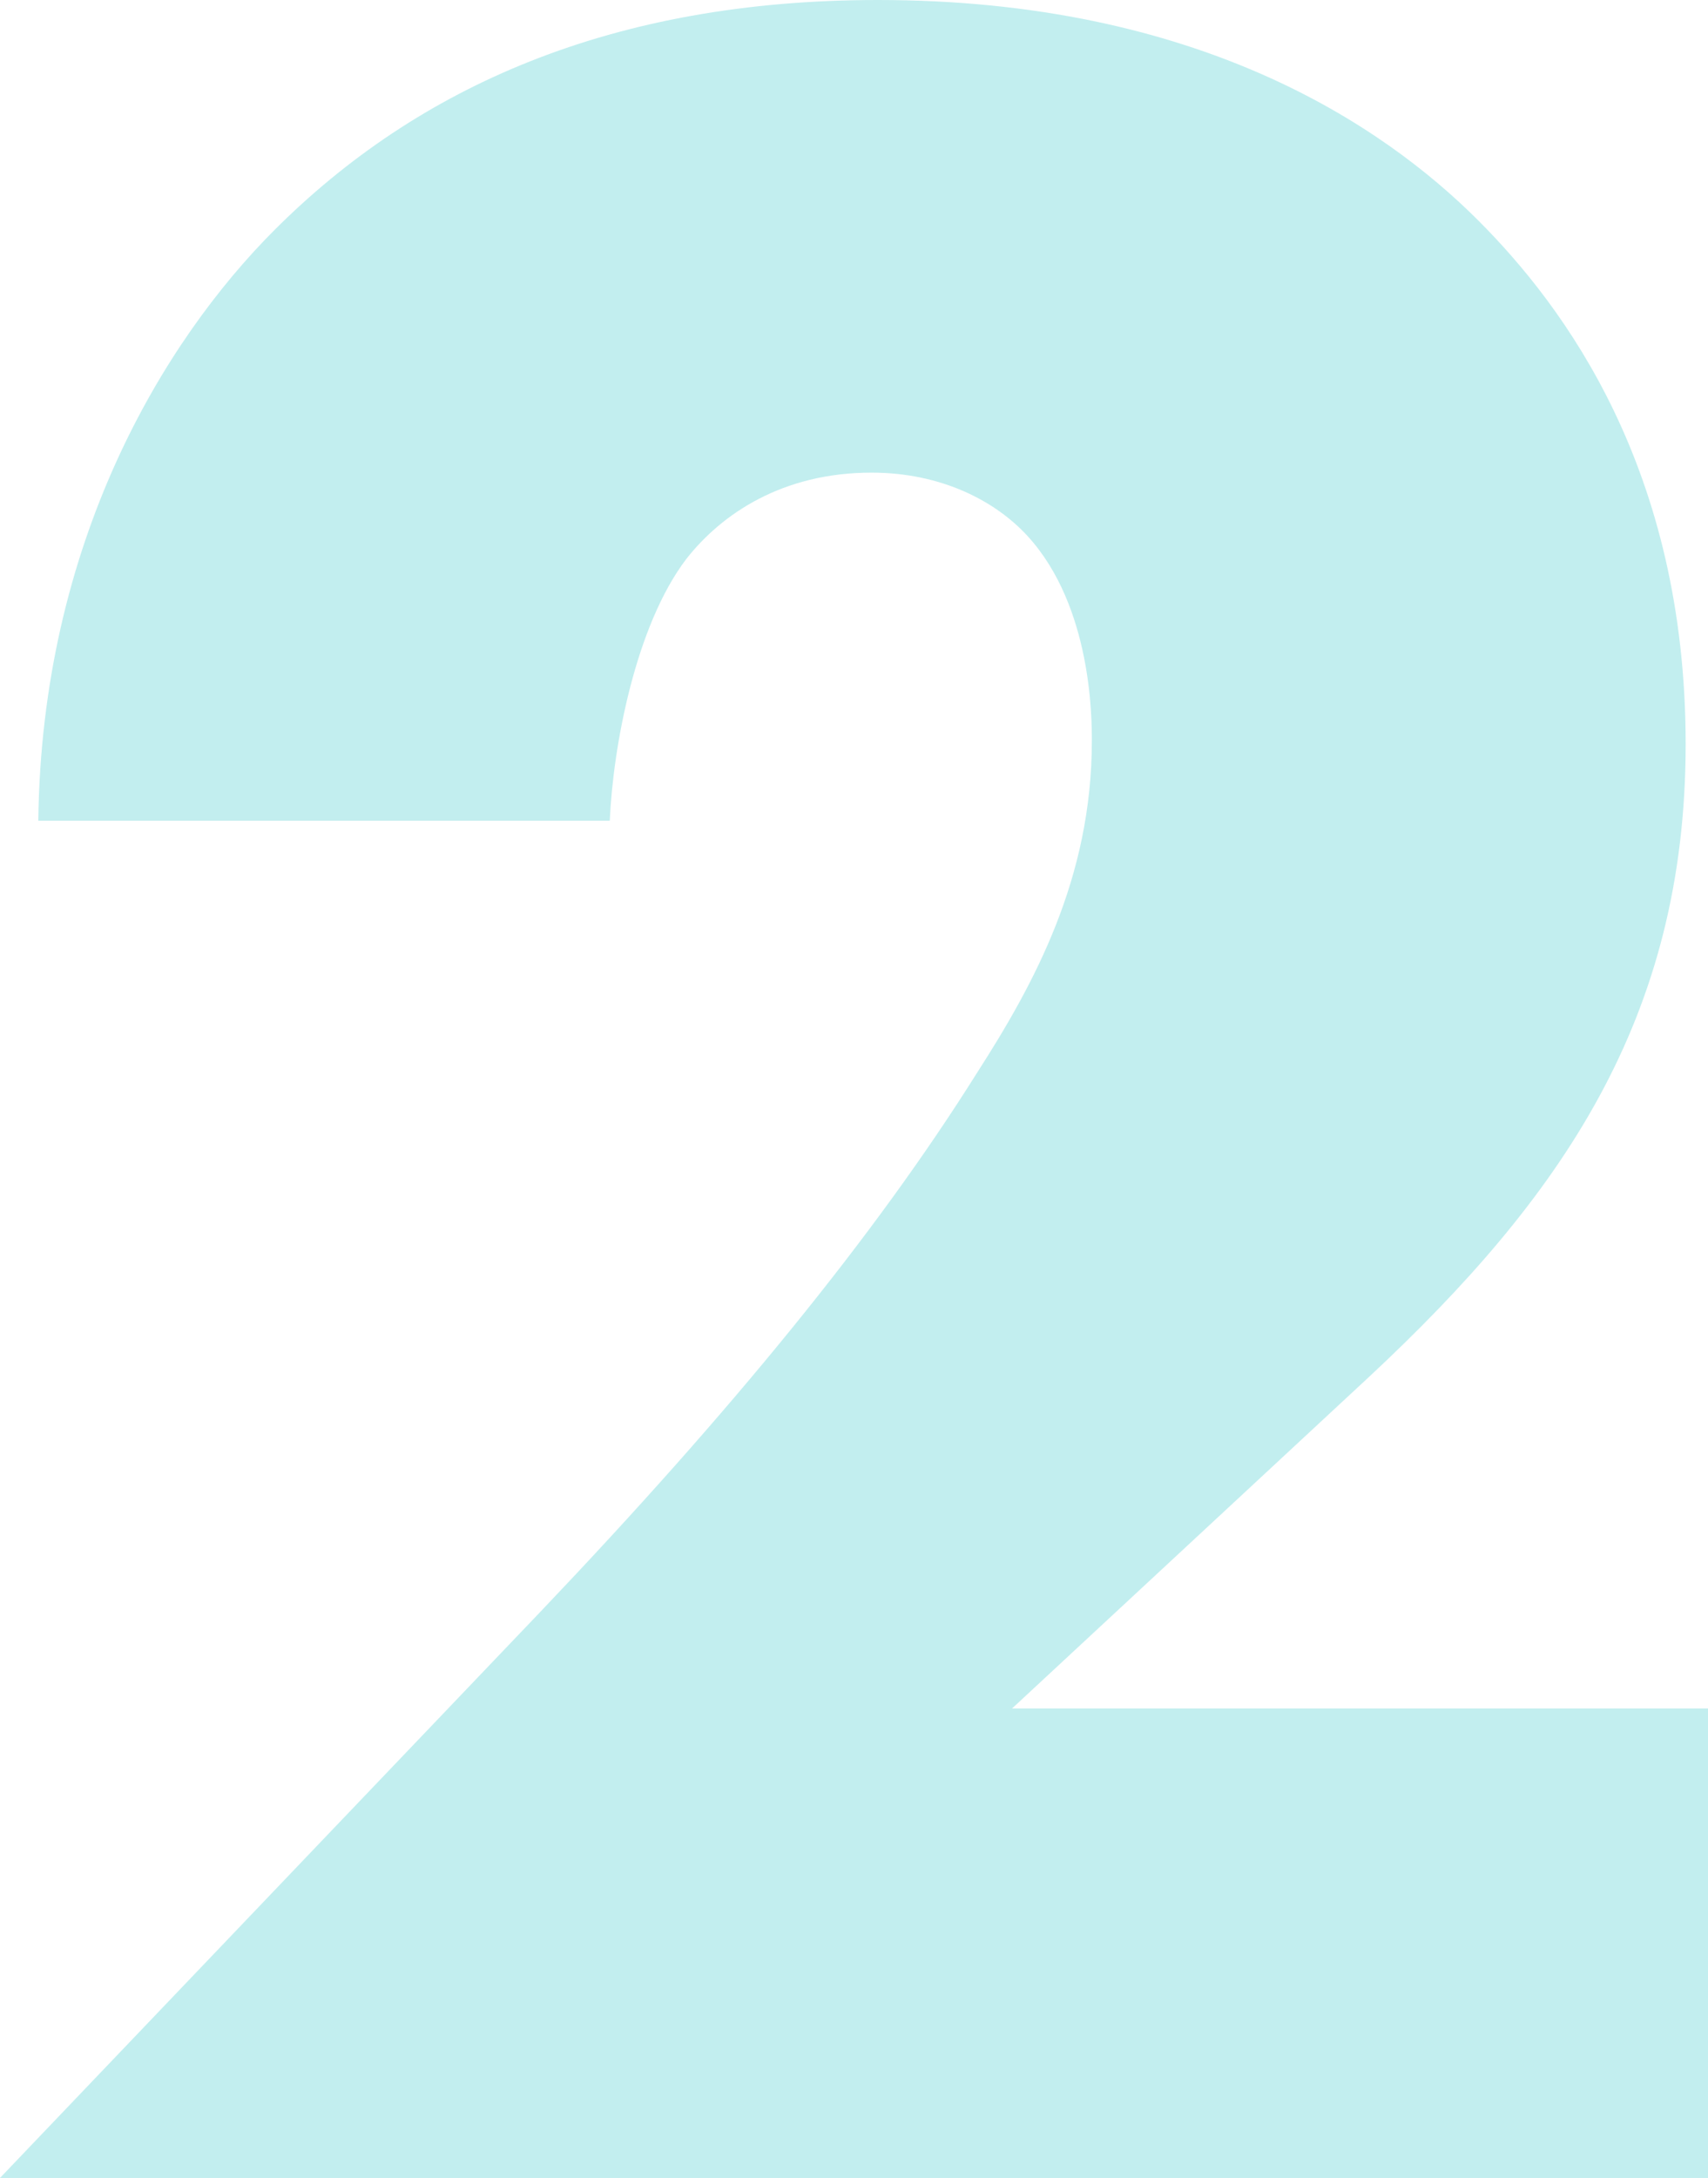 <?xml version="1.0" encoding="UTF-8"?><svg id="_レイヤー_2" xmlns="http://www.w3.org/2000/svg" viewBox="0 0 53.5 68.2"><defs><style>.cls-1{fill:#c2eeef;}</style></defs><g id="_レイヤー_1-2"><path class="cls-1" d="M53.5,68.2H0l16.9-17.7c6-6.3,10.5-11.8,13.7-16.9,1.8-2.8,3.6-6.1,3.6-10.4,0-.7,0-4.2-2-6.4-1-1.1-2.7-2-4.9-2-2.8,0-4.7,1.3-5.8,2.7-1.6,2.1-2.3,5.9-2.4,8.2H1.2c.1-8.7,3.9-15,7.4-18.5C13.1,2.7,19.2,0,27.5,0c10,0,15.8,3.9,18.8,6.9,2.7,2.7,6.5,7.8,6.5,16.4s-3.9,14.2-9.9,19.8l-11.2,10.4h21.8v14.7Z"/></g></svg>
